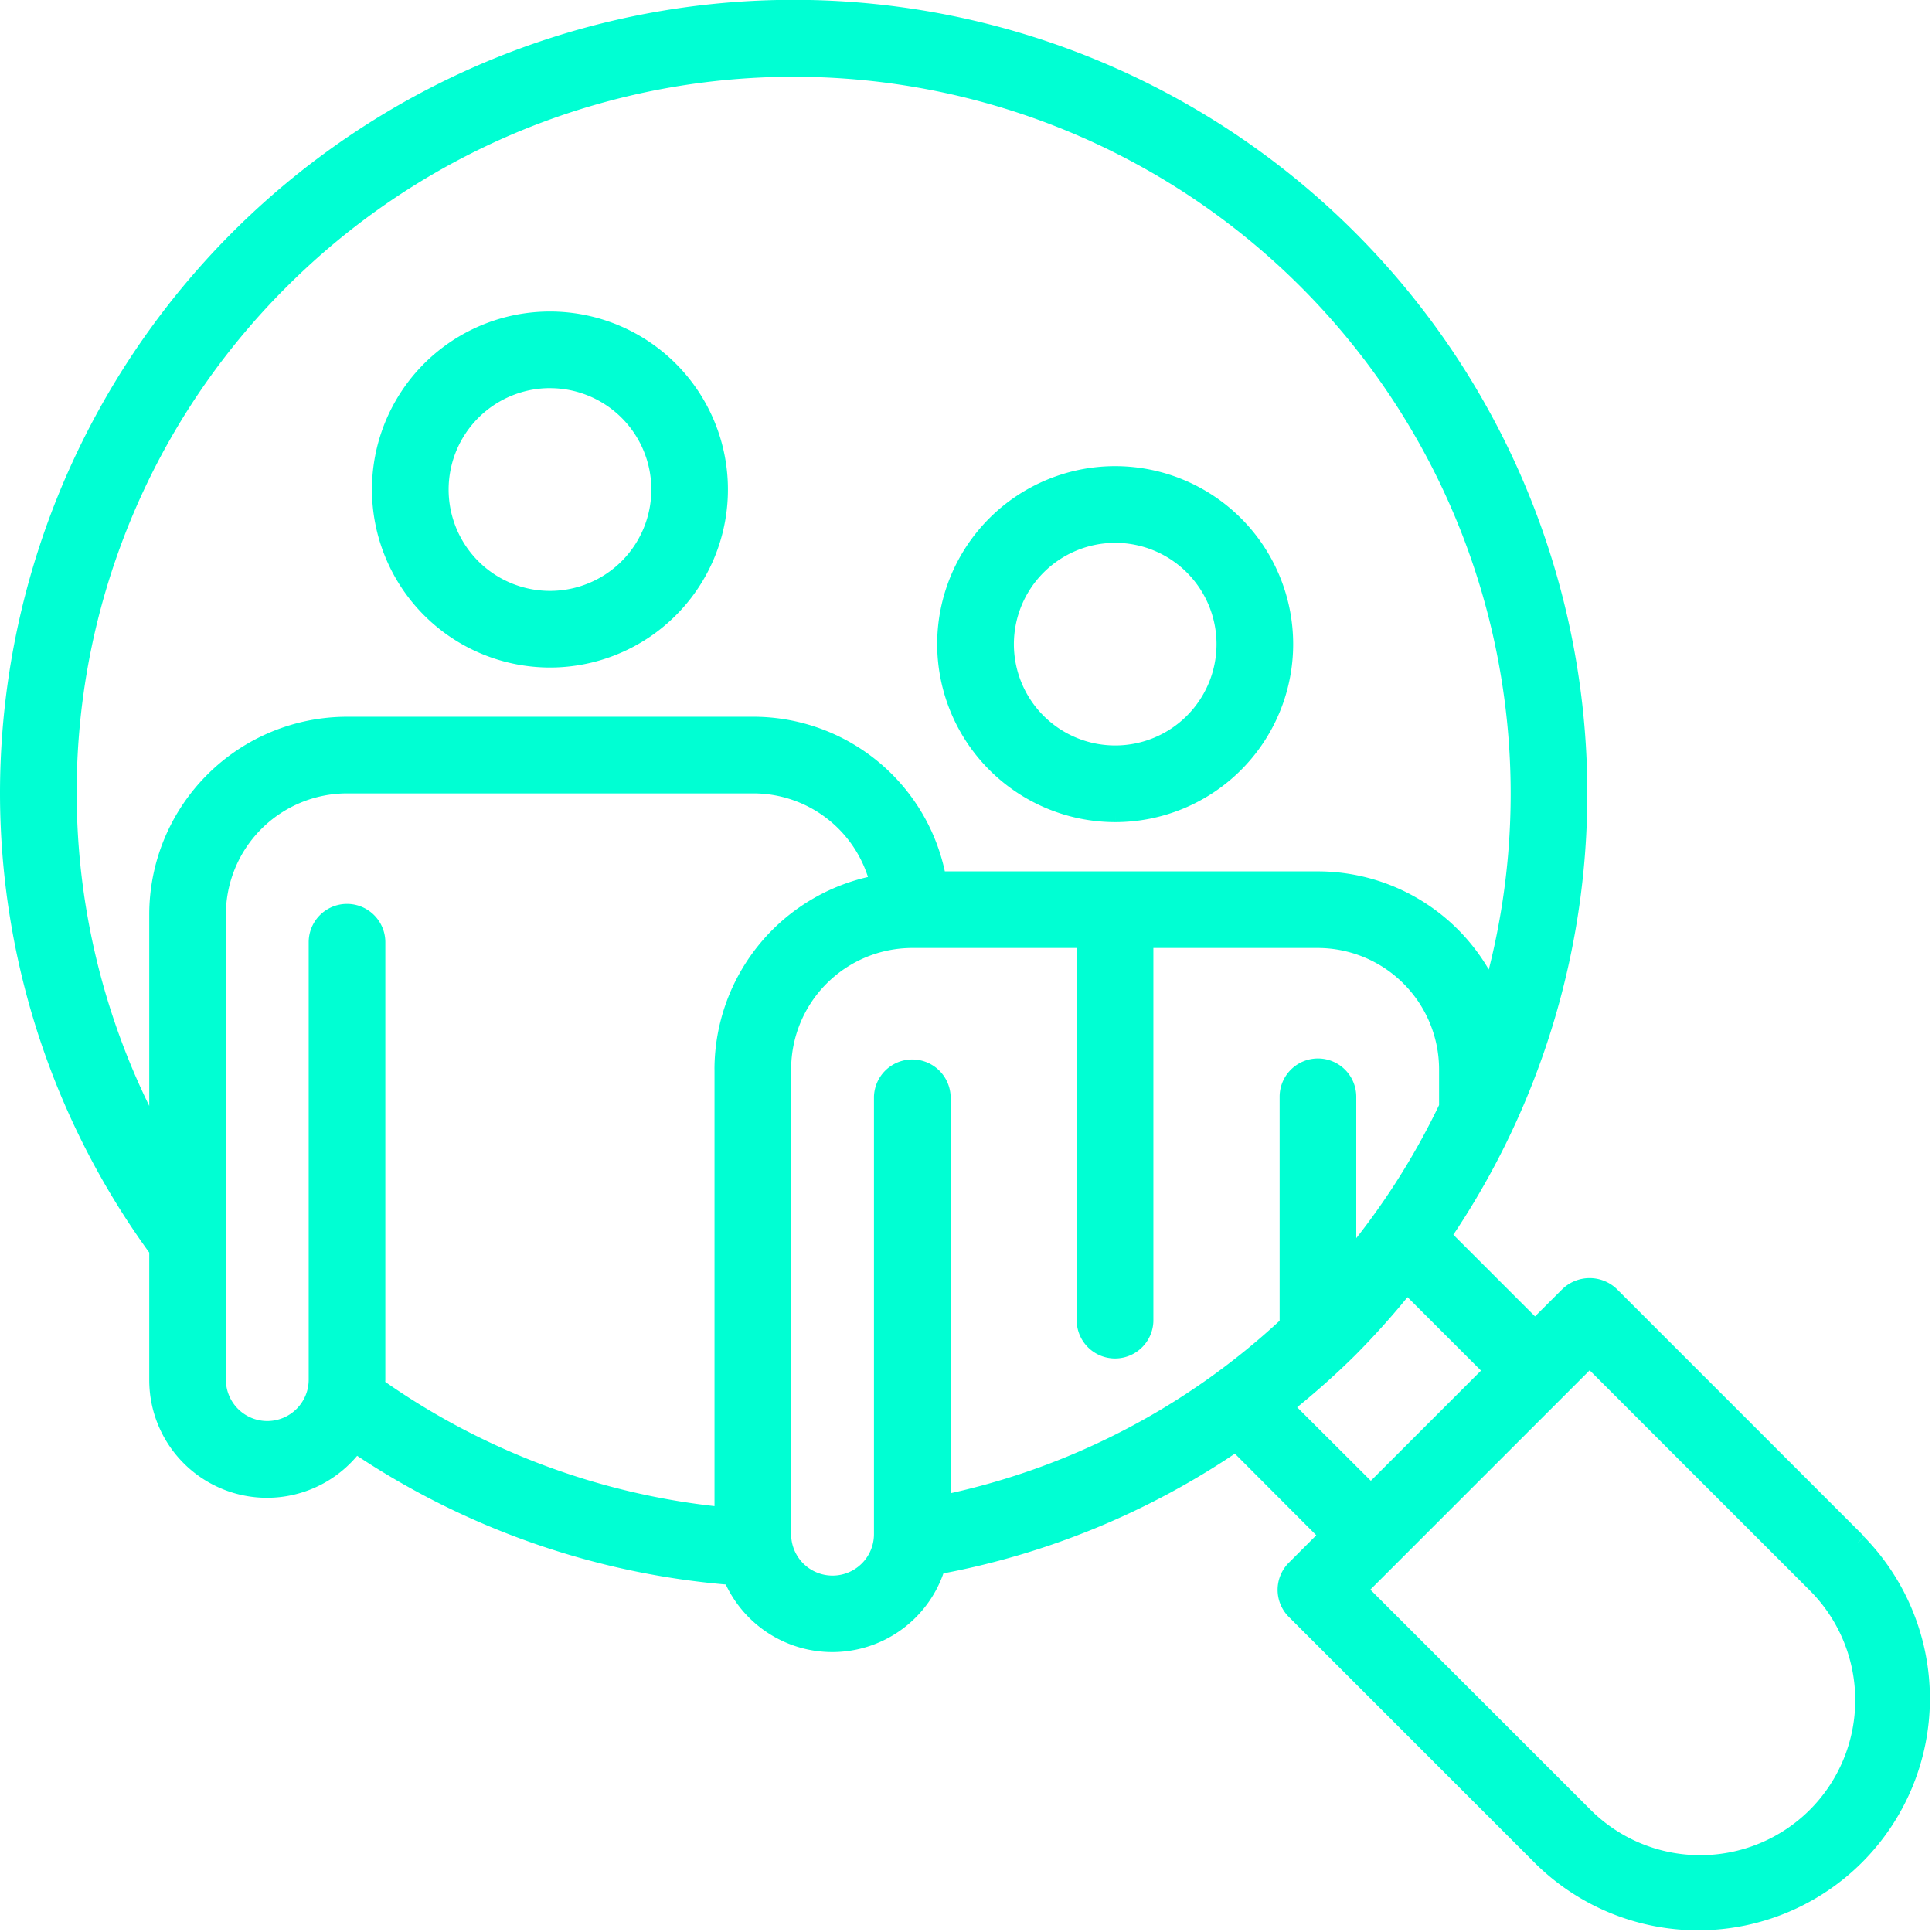 <?xml version="1.0" encoding="UTF-8"?>
<svg xmlns="http://www.w3.org/2000/svg" width="51.678" height="51.673" viewBox="0 0 51.678 51.673">
  <g id="Raggruppa_230" data-name="Raggruppa 230" transform="translate(0.25 0.25)">
    <g id="Raggruppa_184" data-name="Raggruppa 184" transform="translate(0 0)">
      <path id="Tracciato_2203" data-name="Tracciato 2203" d="M49.437,41.023,42.82,34.406a.8.8,0,0,0-1.1,0l-.911.909-2.507-2.507A20.979,20.979,0,1,0,0,20.984,20.69,20.69,0,0,0,3.992,33.173v3.48a2.9,2.9,0,0,0,5.257,1.7,20.906,20.906,0,0,0,10.083,3.543,2.9,2.9,0,0,0,5.461-.279,20.789,20.789,0,0,0,8.019-3.307l2.5,2.506-.909.909a.775.775,0,0,0,0,1.1l6.617,6.618a5.949,5.949,0,0,0,8.412-8.413M3.992,24.212v6.137A19.335,19.335,0,0,1,7.243,7.243a19.428,19.428,0,0,1,32.4,19.137,5.046,5.046,0,0,0-4.639-3.072H24.817a4.989,4.989,0,0,0-4.93-4.136H9.032a5.044,5.044,0,0,0-5.04,5.04m15.12,4.137V40.314a19.357,19.357,0,0,1-9.323-3.482c0-.061.018-.118.018-.179v-11.7a.775.775,0,1,0-1.55,0v11.7a1.357,1.357,0,1,1-2.715,0V24.212a3.494,3.494,0,0,1,3.49-3.49H19.887A3.469,3.469,0,0,1,23.279,23.4a5.039,5.039,0,0,0-4.168,4.954M24.928,40V29.087a.776.776,0,0,0-1.551,0v11.7a1.357,1.357,0,0,1-2.715,0V28.349a3.494,3.494,0,0,1,3.49-3.492H28.8V35.089a.776.776,0,0,0,1.551,0V24.857h4.652a3.5,3.5,0,0,1,3.49,3.492v1.017a19.532,19.532,0,0,1-2.715,4.206V29.087a.775.775,0,0,0-1.55,0v6.1A19.277,19.277,0,0,1,24.928,40m9.144-2.628a21.039,21.039,0,0,0,1.752-1.549,21.317,21.317,0,0,0,1.555-1.75l2.339,2.339-3.3,3.3ZM48.335,48.339a4.4,4.4,0,0,1-6.214,0l-6.07-6.069,6.22-6.22,6.069,6.069a4.4,4.4,0,0,1-.005,6.22M14.459,17.355a4.511,4.511,0,1,0-4.51-4.511,4.516,4.516,0,0,0,4.51,4.511m0-7.472A2.961,2.961,0,1,1,11.5,12.843a2.964,2.964,0,0,1,2.959-2.961M29.58,21.491a4.511,4.511,0,1,0-4.512-4.512,4.517,4.517,0,0,0,4.512,4.512m0-7.471a2.96,2.96,0,1,1-2.96,2.959,2.962,2.962,0,0,1,2.96-2.959" transform="translate(0 0)" fill="#00ffd3" stroke="#00ffd3" stroke-width="0.5"></path>
    </g>
  </g>
</svg>
